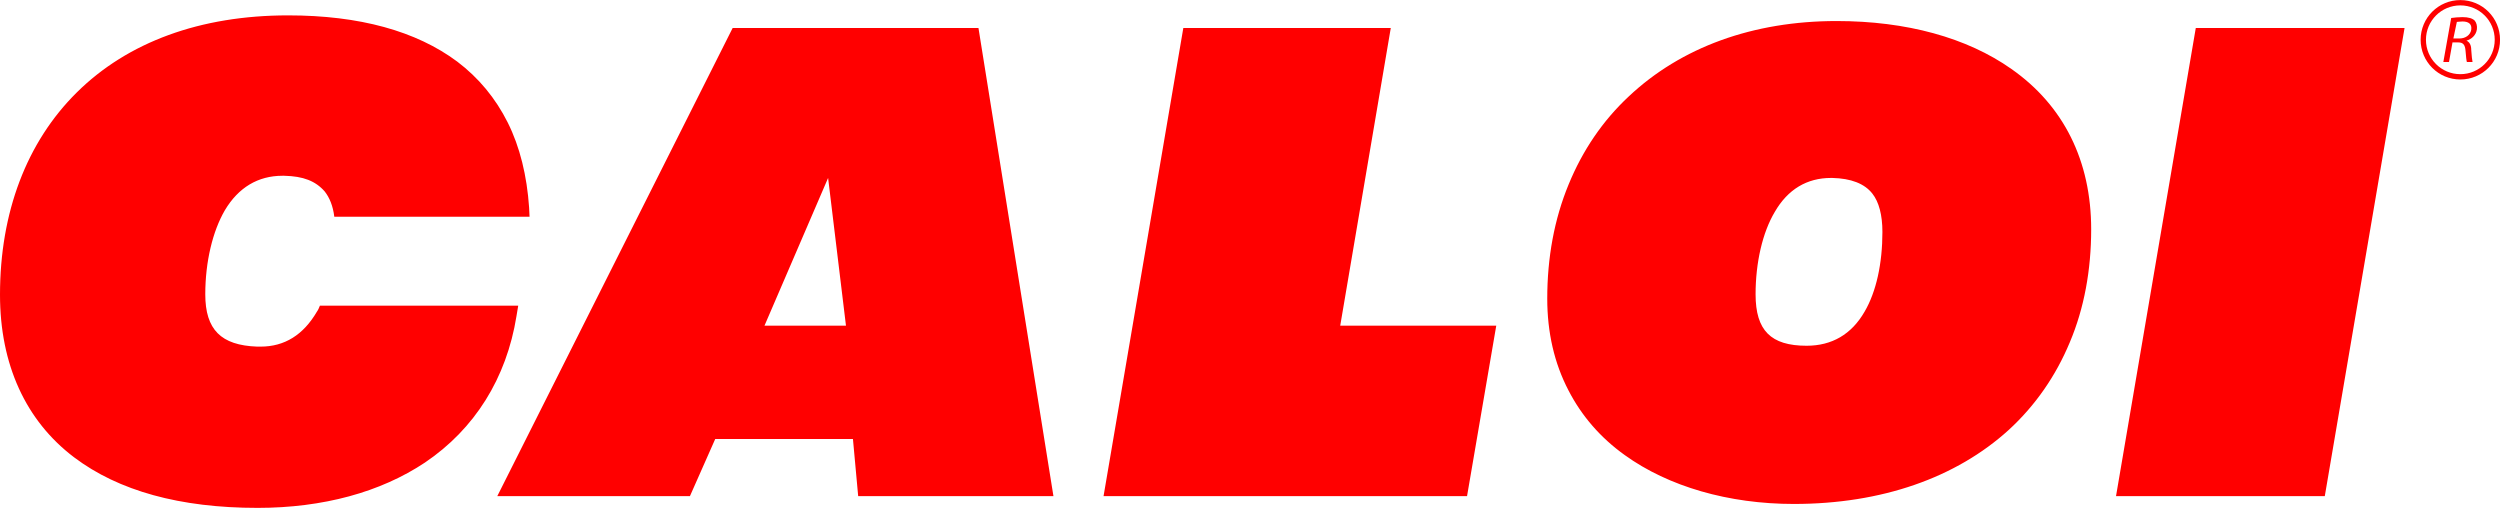 <svg id="Layer_1" xmlns="http://www.w3.org/2000/svg" viewBox="0 0 573.6 116.5" width="2500" height="508"><style>.st0{fill:red}.st1{fill:none;stroke:red;stroke-width:1.221;stroke-miterlimit:10}</style><path class="st0" d="M253.2 113.8L271.5 6.4h47.6l-11.6 68.3h35.8l-6.7 39.1zM411.6 115.6c-15 0-28.8-4-38.8-11.2-5.6-4-9.9-9-12.9-14.8-3.3-6.3-4.9-13.4-4.9-21.1 0-9.4 1.6-18.2 4.9-26.2 3.2-7.8 7.8-14.6 13.8-20.2 12-11.3 28.5-17.3 47.7-17.3 16 0 29.9 3.8 40.1 11 12 8.4 18.3 21.1 18.3 36.8 0 9.3-1.6 18.1-4.9 25.9-3.2 7.7-7.9 14.5-14 20.1-12.1 11-29.2 17-49.3 17zm8.5-74.8c-5.5 0-9.9 2.6-12.9 7.8-2.8 4.7-4.4 11.6-4.4 18.9 0 8.3 3.5 11.8 11.7 11.8 5.8 0 10.3-2.6 13.3-7.8 2.7-4.6 4.1-11.1 4.1-18.3 0-3.9-.8-6.9-2.3-8.8-1.8-2.3-4.9-3.5-9.2-3.6h-.3zM485.5 113.8L503.8 6.4h47.9l-18.3 107.4zM196.9 113.8l-1.2-13.1h-31.6l-5.8 13.1h-44.2l54-107.4h56.4l17.2 107.4h-44.8zm-21.5-39.1h18.7L190 40.8l-14.6 33.9zM59.1 116.5c-17.8 0-31.9-3.9-42.1-11.6C5.9 96.5 0 83.6 0 67.6c0-18.9 6.1-35 17.6-46.4C29.3 9.6 46 3.5 66.1 3.5c16.4 0 29.4 3.6 38.8 10.6 4.9 3.7 8.8 8.4 11.6 14s4.4 12.2 4.9 19.5l.1 2.1H76.7c-.3-2.5-1.1-4.4-2.2-5.8-2.1-2.4-4.9-3.5-9.3-3.6h-.4c-5.6 0-10.1 2.7-13.2 7.9-2.8 4.8-4.5 11.8-4.5 19.3 0 8.1 3.6 11.7 11.9 12h.8c5.5 0 9.8-2.7 12.9-8 .3-.4.5-.9.7-1.4h45.5l-.4 2.4c-2.3 14.3-9.6 25.9-21 33.6-10.2 6.8-23.4 10.4-38.4 10.4z"/><path class="st1" d="M573 9.1c0 4.7-3.8 8.5-8.5 8.5s-8.5-3.8-8.5-8.5 3.8-8.5 8.5-8.5 8.5 3.8 8.5 8.5z"/><g><path class="st0" d="M562.4 4.1c.7-.1 1.7-.2 2.6-.2 1.4 0 2.3.3 2.8.8.4.5.6 1.2.5 2-.2 1.4-1.3 2.3-2.4 2.6.7.3 1.1 1 1.1 2.1.1 1.4.2 2.4.3 2.8H566c-.1-.3-.2-1.2-.3-2.5-.1-1.4-.5-2-1.7-2h-1.3l-.8 4.5h-1.3l1.8-10.1zm.5 4.7h1.4c1.4 0 2.5-.8 2.7-2 .2-1.3-.6-1.9-2-1.9-.6 0-1.1.1-1.3.1l-.8 3.8z"/></g></svg>